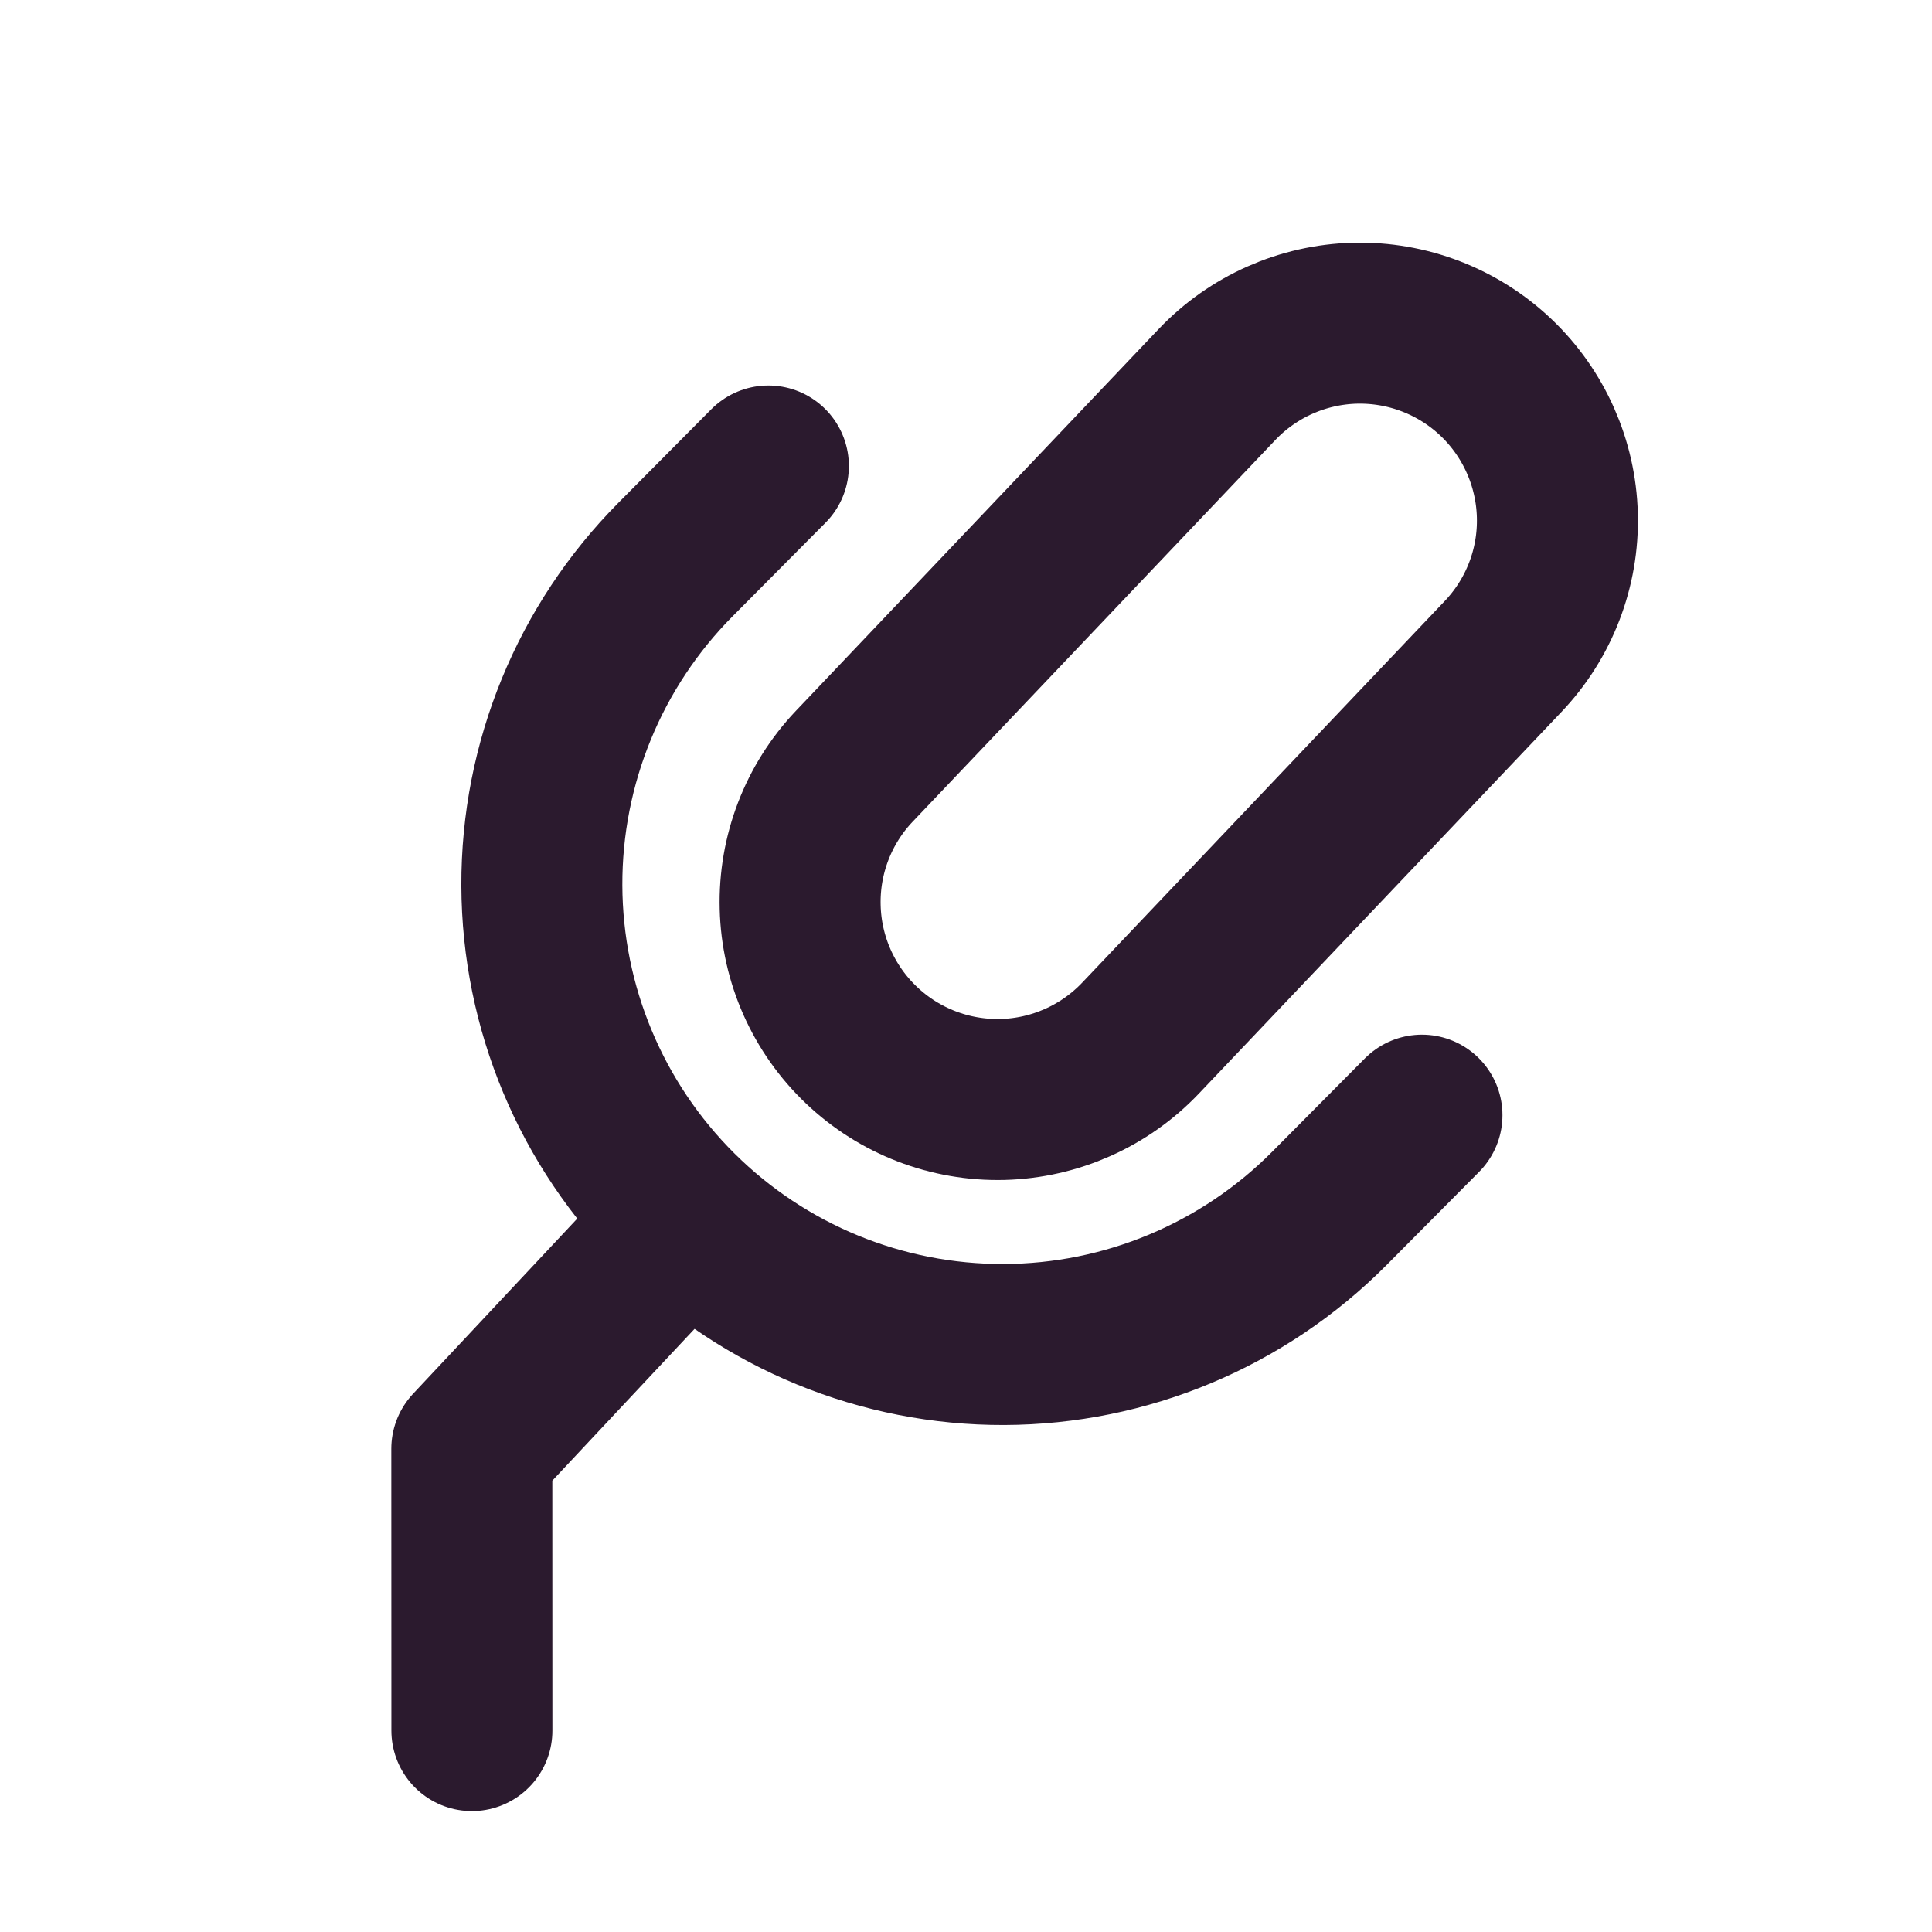 <svg width="24" height="24" viewBox="0 0 24 24" fill="none" xmlns="http://www.w3.org/2000/svg">
<path d="M18.584 4.689C18.112 4.241 17.482 3.999 16.832 4.015C16.182 4.032 15.565 4.306 15.117 4.778L10.613 9.518C10.165 9.989 9.923 10.619 9.94 11.269C9.956 11.919 10.23 12.536 10.702 12.984C11.173 13.432 11.803 13.674 12.454 13.658C13.104 13.641 13.72 13.367 14.168 12.896L18.672 8.155C19.12 7.684 19.363 7.054 19.346 6.404C19.329 5.754 19.055 5.137 18.584 4.689Z" stroke="#2B1A2E" stroke-width="2" stroke-linecap="round" stroke-linejoin="round"/>
<path d="M17.664 13.853L16.512 15.013C15.442 16.089 13.989 16.697 12.472 16.702C10.954 16.707 9.497 16.109 8.421 15.04C7.344 13.971 6.736 12.517 6.731 11C6.726 9.483 7.324 8.025 8.393 6.949L9.545 5.789" stroke="#2B1A2E" stroke-width="2" stroke-linecap="round" stroke-linejoin="round"/>
<path d="M7.902 15.82L5.861 17.998L5.862 21.498" stroke="#2B1A2E" stroke-width="2" stroke-linecap="round" stroke-linejoin="round"/>
</svg>
